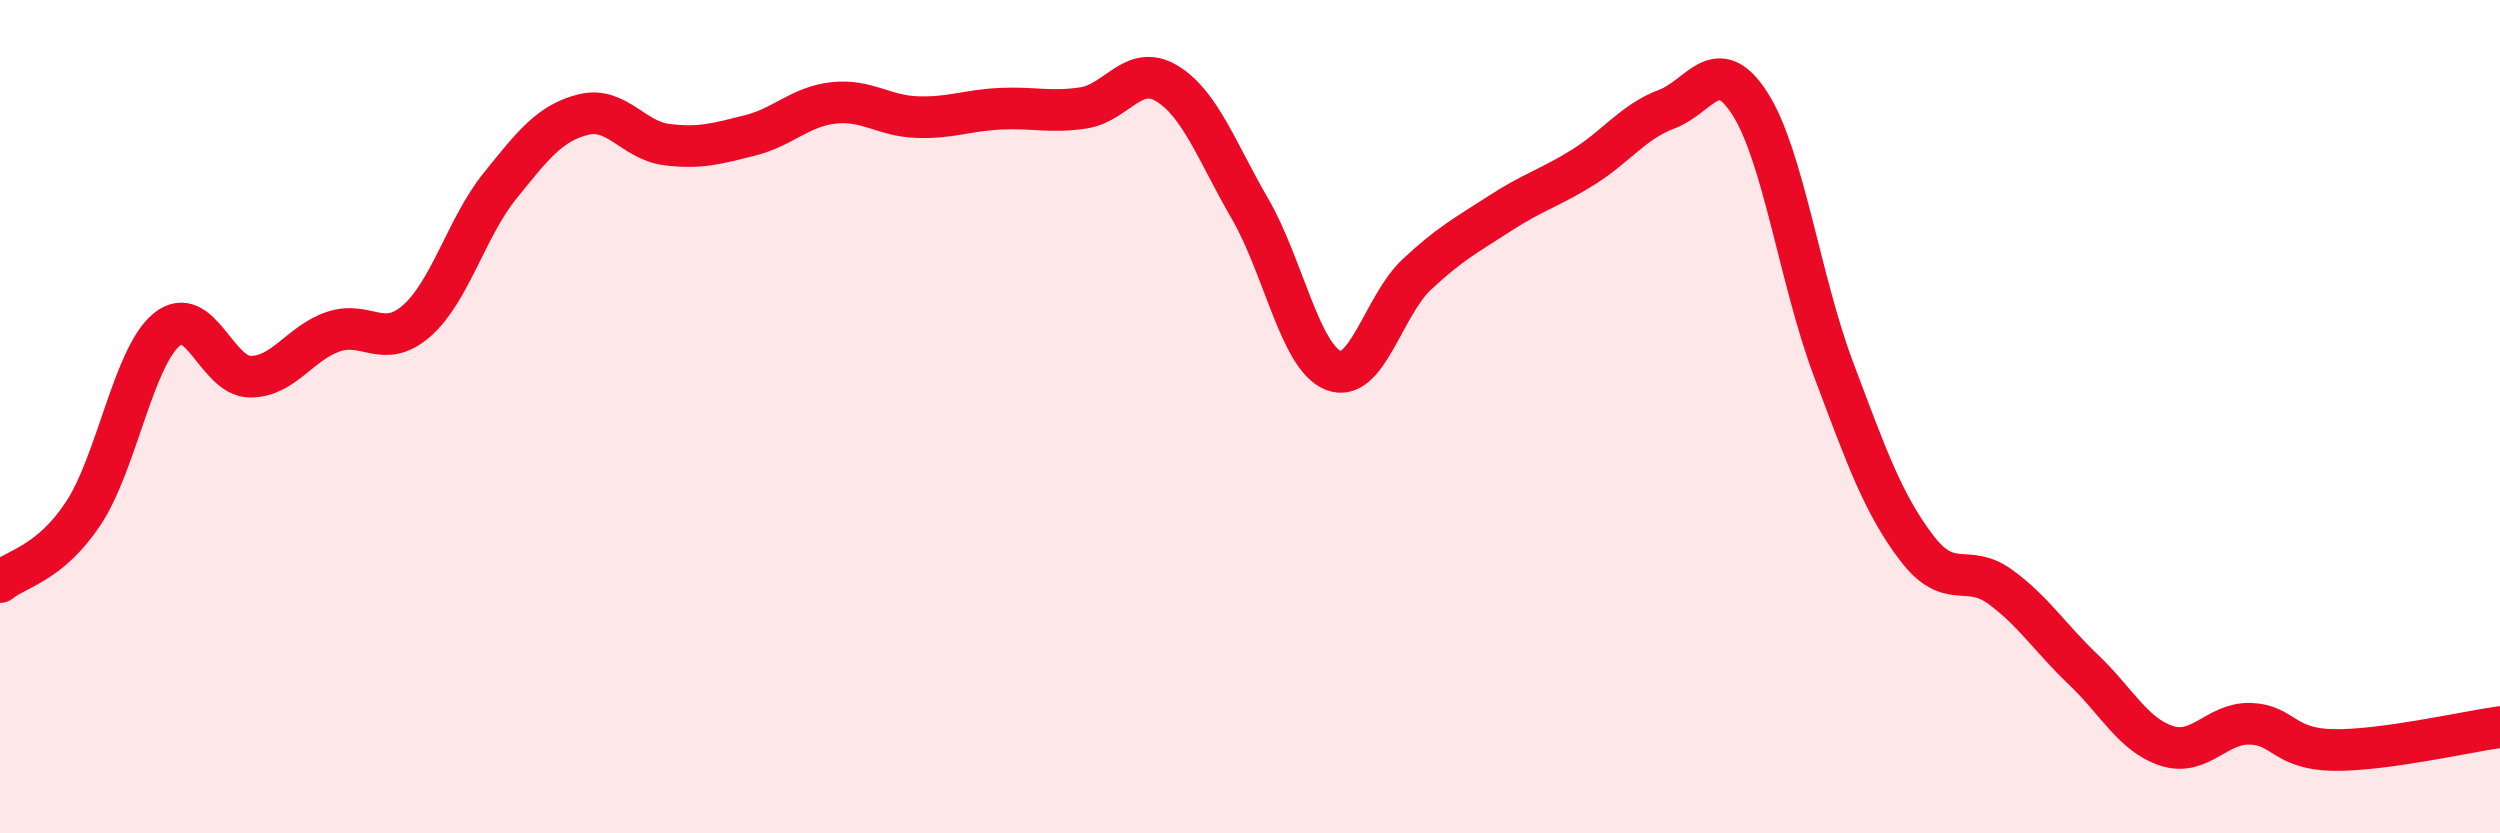 
    <svg width="60" height="20" viewBox="0 0 60 20" xmlns="http://www.w3.org/2000/svg">
      <path
        d="M 0,13.97 C 0.4,13.64 1.2,13.53 2,12.32 C 2.8,11.11 3.2,8.57 4,7.91 C 4.8,7.25 5.2,9.03 6,9.04 C 6.8,9.05 7.2,8.23 8,7.96 C 8.8,7.69 9.2,8.4 10,7.7 C 10.8,7 11.2,5.45 12,4.46 C 12.8,3.47 13.2,2.95 14,2.75 C 14.8,2.55 15.2,3.37 16,3.47 C 16.8,3.57 17.2,3.45 18,3.25 C 18.8,3.05 19.2,2.56 20,2.47 C 20.8,2.38 21.2,2.78 22,2.81 C 22.8,2.84 23.2,2.65 24,2.61 C 24.8,2.57 25.2,2.71 26,2.59 C 26.8,2.47 27.2,1.52 28,2 C 28.8,2.48 29.2,3.63 30,5.01 C 30.8,6.39 31.2,8.57 32,8.89 C 32.8,9.21 33.2,7.34 34,6.59 C 34.8,5.84 35.2,5.64 36,5.12 C 36.8,4.6 37.2,4.51 38,4.01 C 38.8,3.51 39.2,2.92 40,2.62 C 40.8,2.32 41.2,1.24 42,2.49 C 42.8,3.74 43.2,6.72 44,8.85 C 44.8,10.98 45.2,12.1 46,13.15 C 46.8,14.2 47.2,13.5 48,14.08 C 48.8,14.66 49.2,15.31 50,16.07 C 50.8,16.83 51.2,17.64 52,17.9 C 52.8,18.16 53.2,17.35 54,17.37 C 54.8,17.39 54.8,17.98 56,18 C 57.2,18.02 59.2,17.56 60,17.45L60 20L0 20Z"
        fill="#EB0A25"
        opacity="0.1"
        stroke-linecap="round"
        stroke-linejoin="round"
      />
      <path
        d="M 0,13.97 C 0.4,13.64 1.2,13.53 2,12.32 C 2.8,11.11 3.2,8.57 4,7.91 C 4.8,7.25 5.2,9.03 6,9.04 C 6.8,9.05 7.2,8.23 8,7.96 C 8.8,7.69 9.2,8.4 10,7.7 C 10.8,7 11.2,5.45 12,4.46 C 12.8,3.47 13.2,2.95 14,2.75 C 14.8,2.55 15.2,3.37 16,3.47 C 16.8,3.57 17.2,3.45 18,3.25 C 18.8,3.05 19.2,2.56 20,2.47 C 20.8,2.38 21.2,2.78 22,2.81 C 22.8,2.84 23.2,2.65 24,2.61 C 24.8,2.57 25.2,2.71 26,2.59 C 26.8,2.47 27.2,1.52 28,2 C 28.8,2.48 29.2,3.63 30,5.01 C 30.8,6.39 31.2,8.57 32,8.89 C 32.8,9.21 33.2,7.34 34,6.59 C 34.8,5.84 35.2,5.64 36,5.12 C 36.8,4.6 37.2,4.51 38,4.01 C 38.8,3.51 39.2,2.92 40,2.62 C 40.8,2.32 41.2,1.24 42,2.49 C 42.8,3.74 43.2,6.72 44,8.85 C 44.8,10.98 45.2,12.1 46,13.15 C 46.8,14.2 47.2,13.5 48,14.08 C 48.8,14.66 49.2,15.31 50,16.07 C 50.8,16.83 51.2,17.64 52,17.9 C 52.8,18.16 53.2,17.35 54,17.37 C 54.8,17.39 54.8,17.98 56,18 C 57.2,18.02 59.2,17.56 60,17.45"
        stroke="#EB0A25"
        stroke-width="1"
        fill="none"
        stroke-linecap="round"
        stroke-linejoin="round"
      />
    </svg>
  